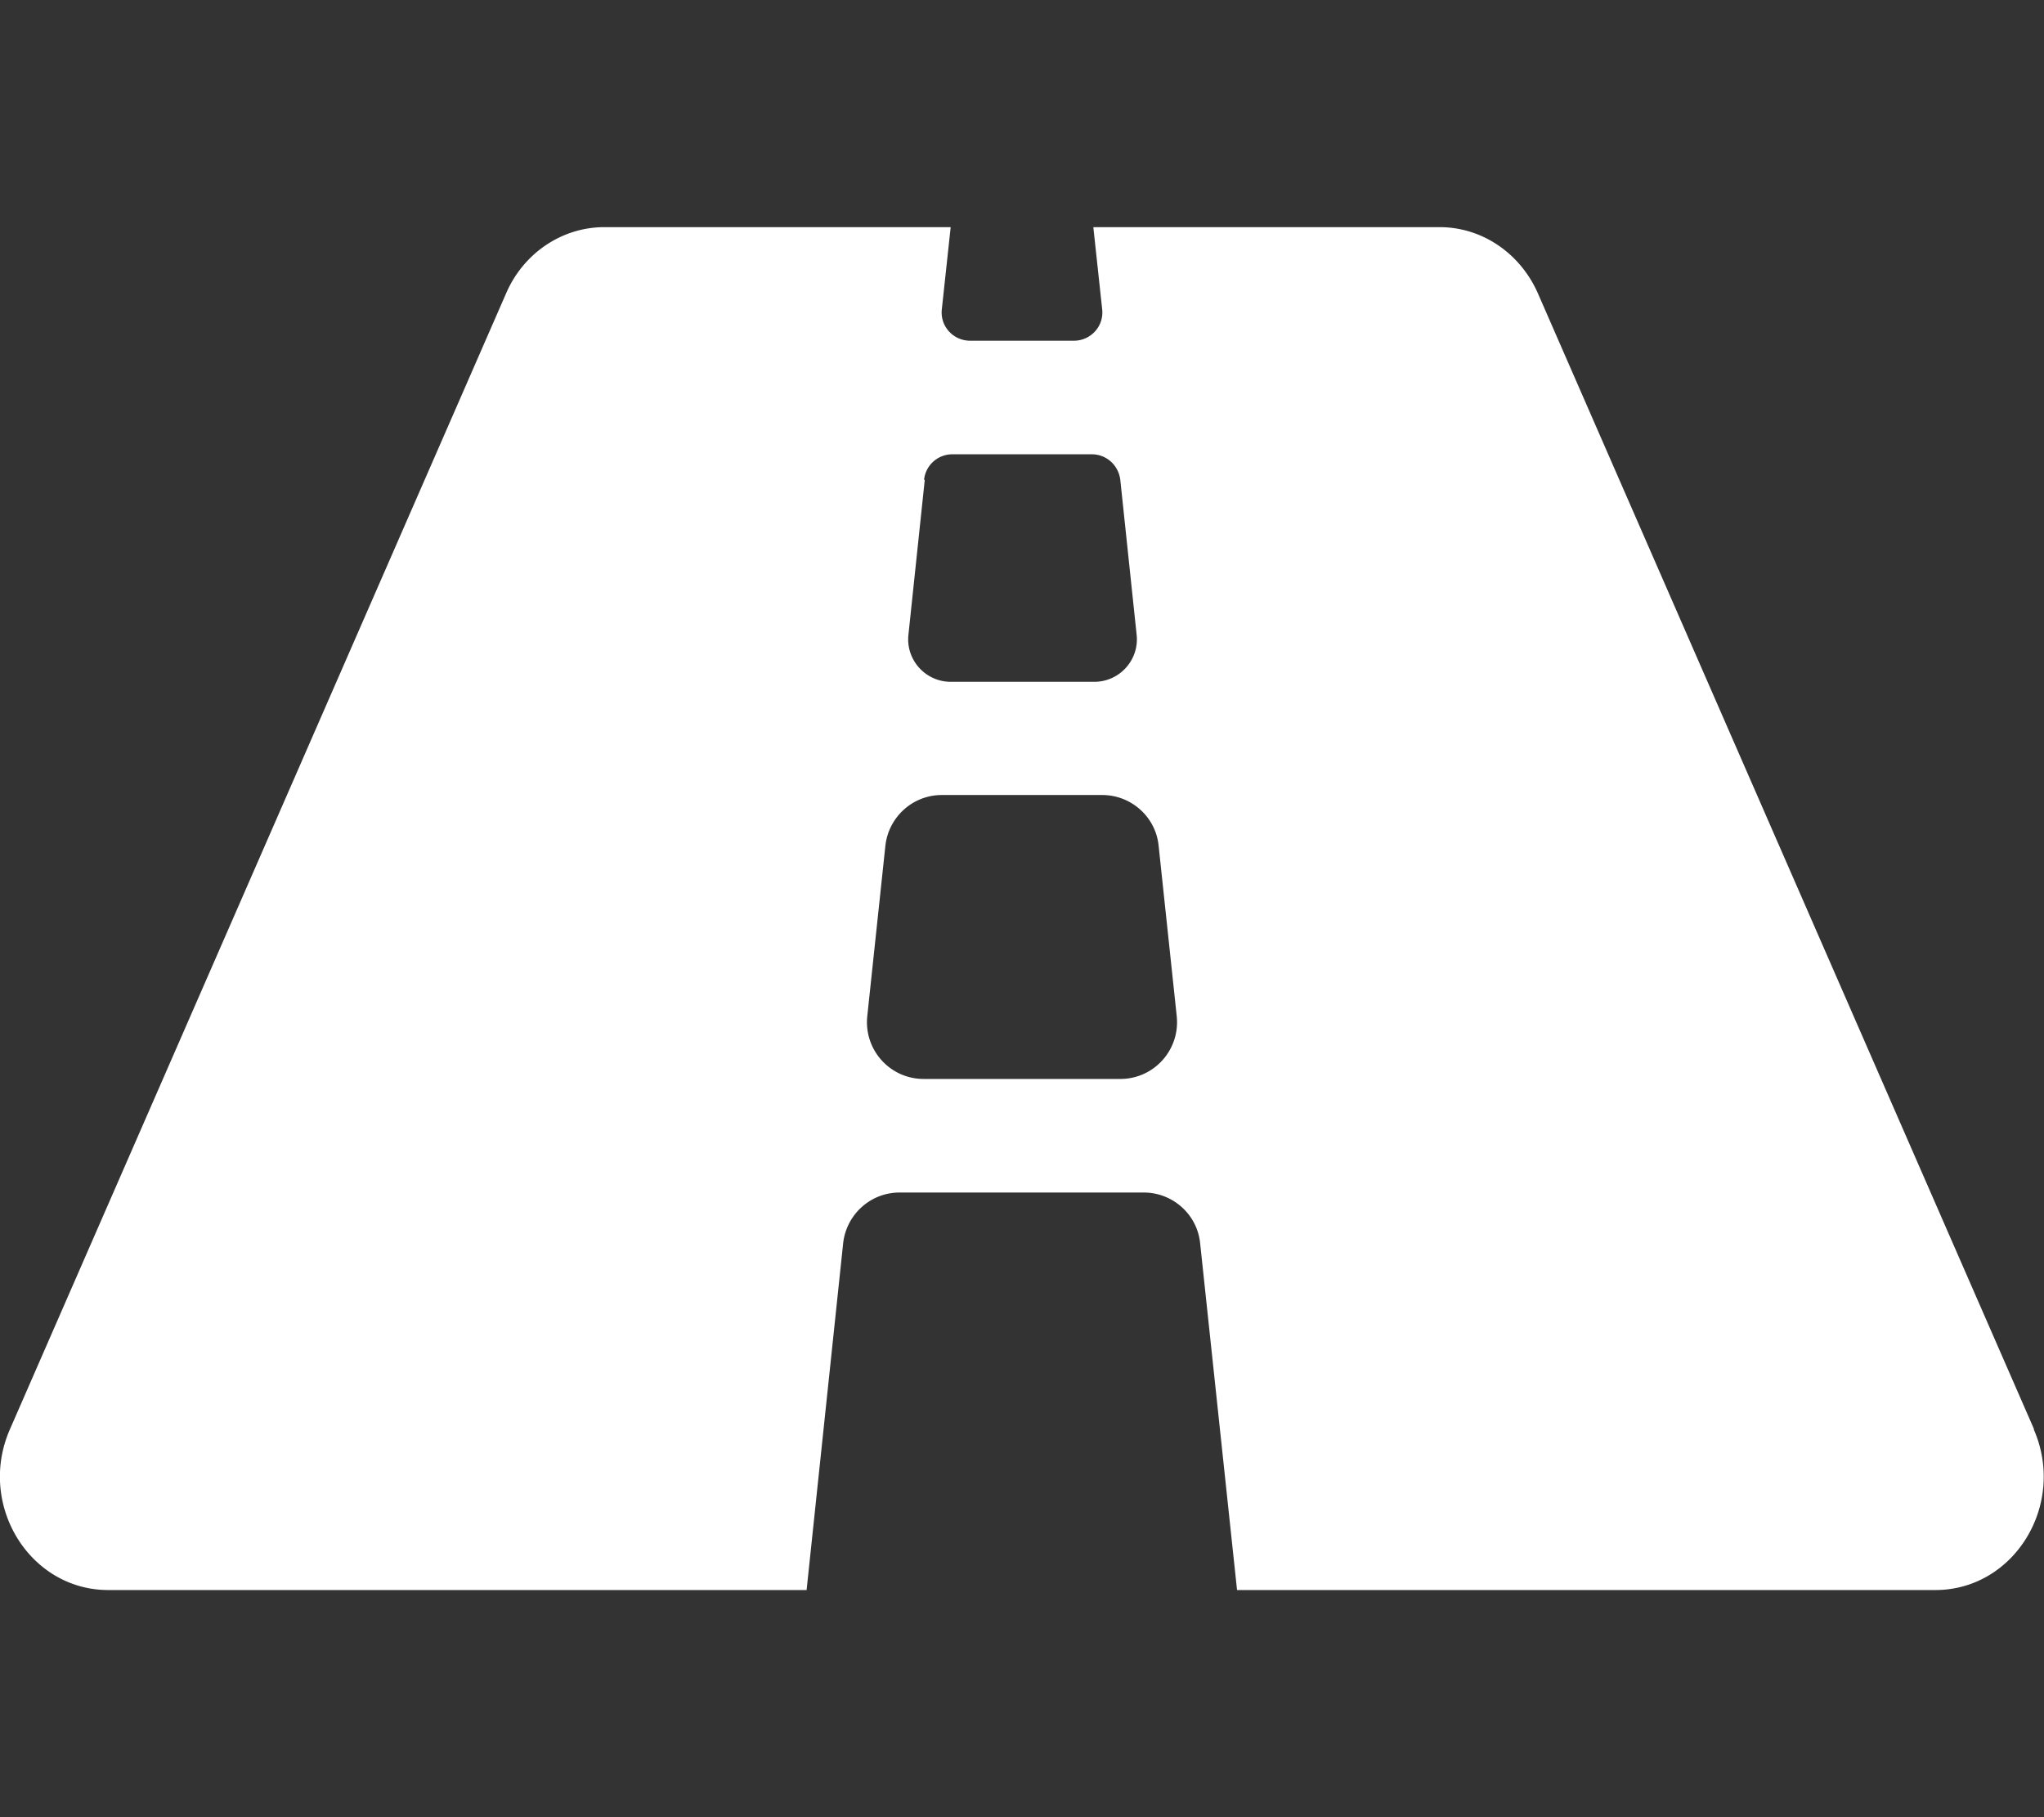 <svg fill="white" xmlns="http://www.w3.org/2000/svg" viewBox="0 0 576 512"><rect x="0" y="0" width="576" height="512" fill="#333333" stroke="none"/><path d="M573.2 402.7l-139.8-320C428.4 71.3 417.6 64 405.7 64h-97.6l2.5 23.2c.5 4.7-3.2 8.8-8 8.8h-29.2c-4.8 0-8.5-4.1-8-8.8L267.9 64h-97.6c-11.9 0-22.8 7.3-27.7 18.7L2.8 402.7C-6.5 423.9 8.3 448 30.5 448h196.8l10.3-97.7c.9-8.1 7.7-14.3 15.9-14.3h68.8c8.2 0 15.1 6.2 15.9 14.3L348.6 448h196.8c22.2 0 37-24.1 27.7-45.3zM260.4 135.2a8 8 0 0 1 8-7.2h39.3c4.1 0 7.5 3.1 8 7.2l4.6 43.6c.8 7.1-4.8 13.3-11.9 13.3h-40.5c-7.1 0-12.7-6.2-11.9-13.3l4.6-43.6zM315.6 304h-55.3c-9.5 0-16.9-8.2-15.9-17.7l5.1-48c.9-8.1 7.7-14.3 15.9-14.3h45.2c8.2 0 15.1 6.2 15.9 14.3l5.1 48c1 9.5-6.4 17.7-15.9 17.7z"/></svg>